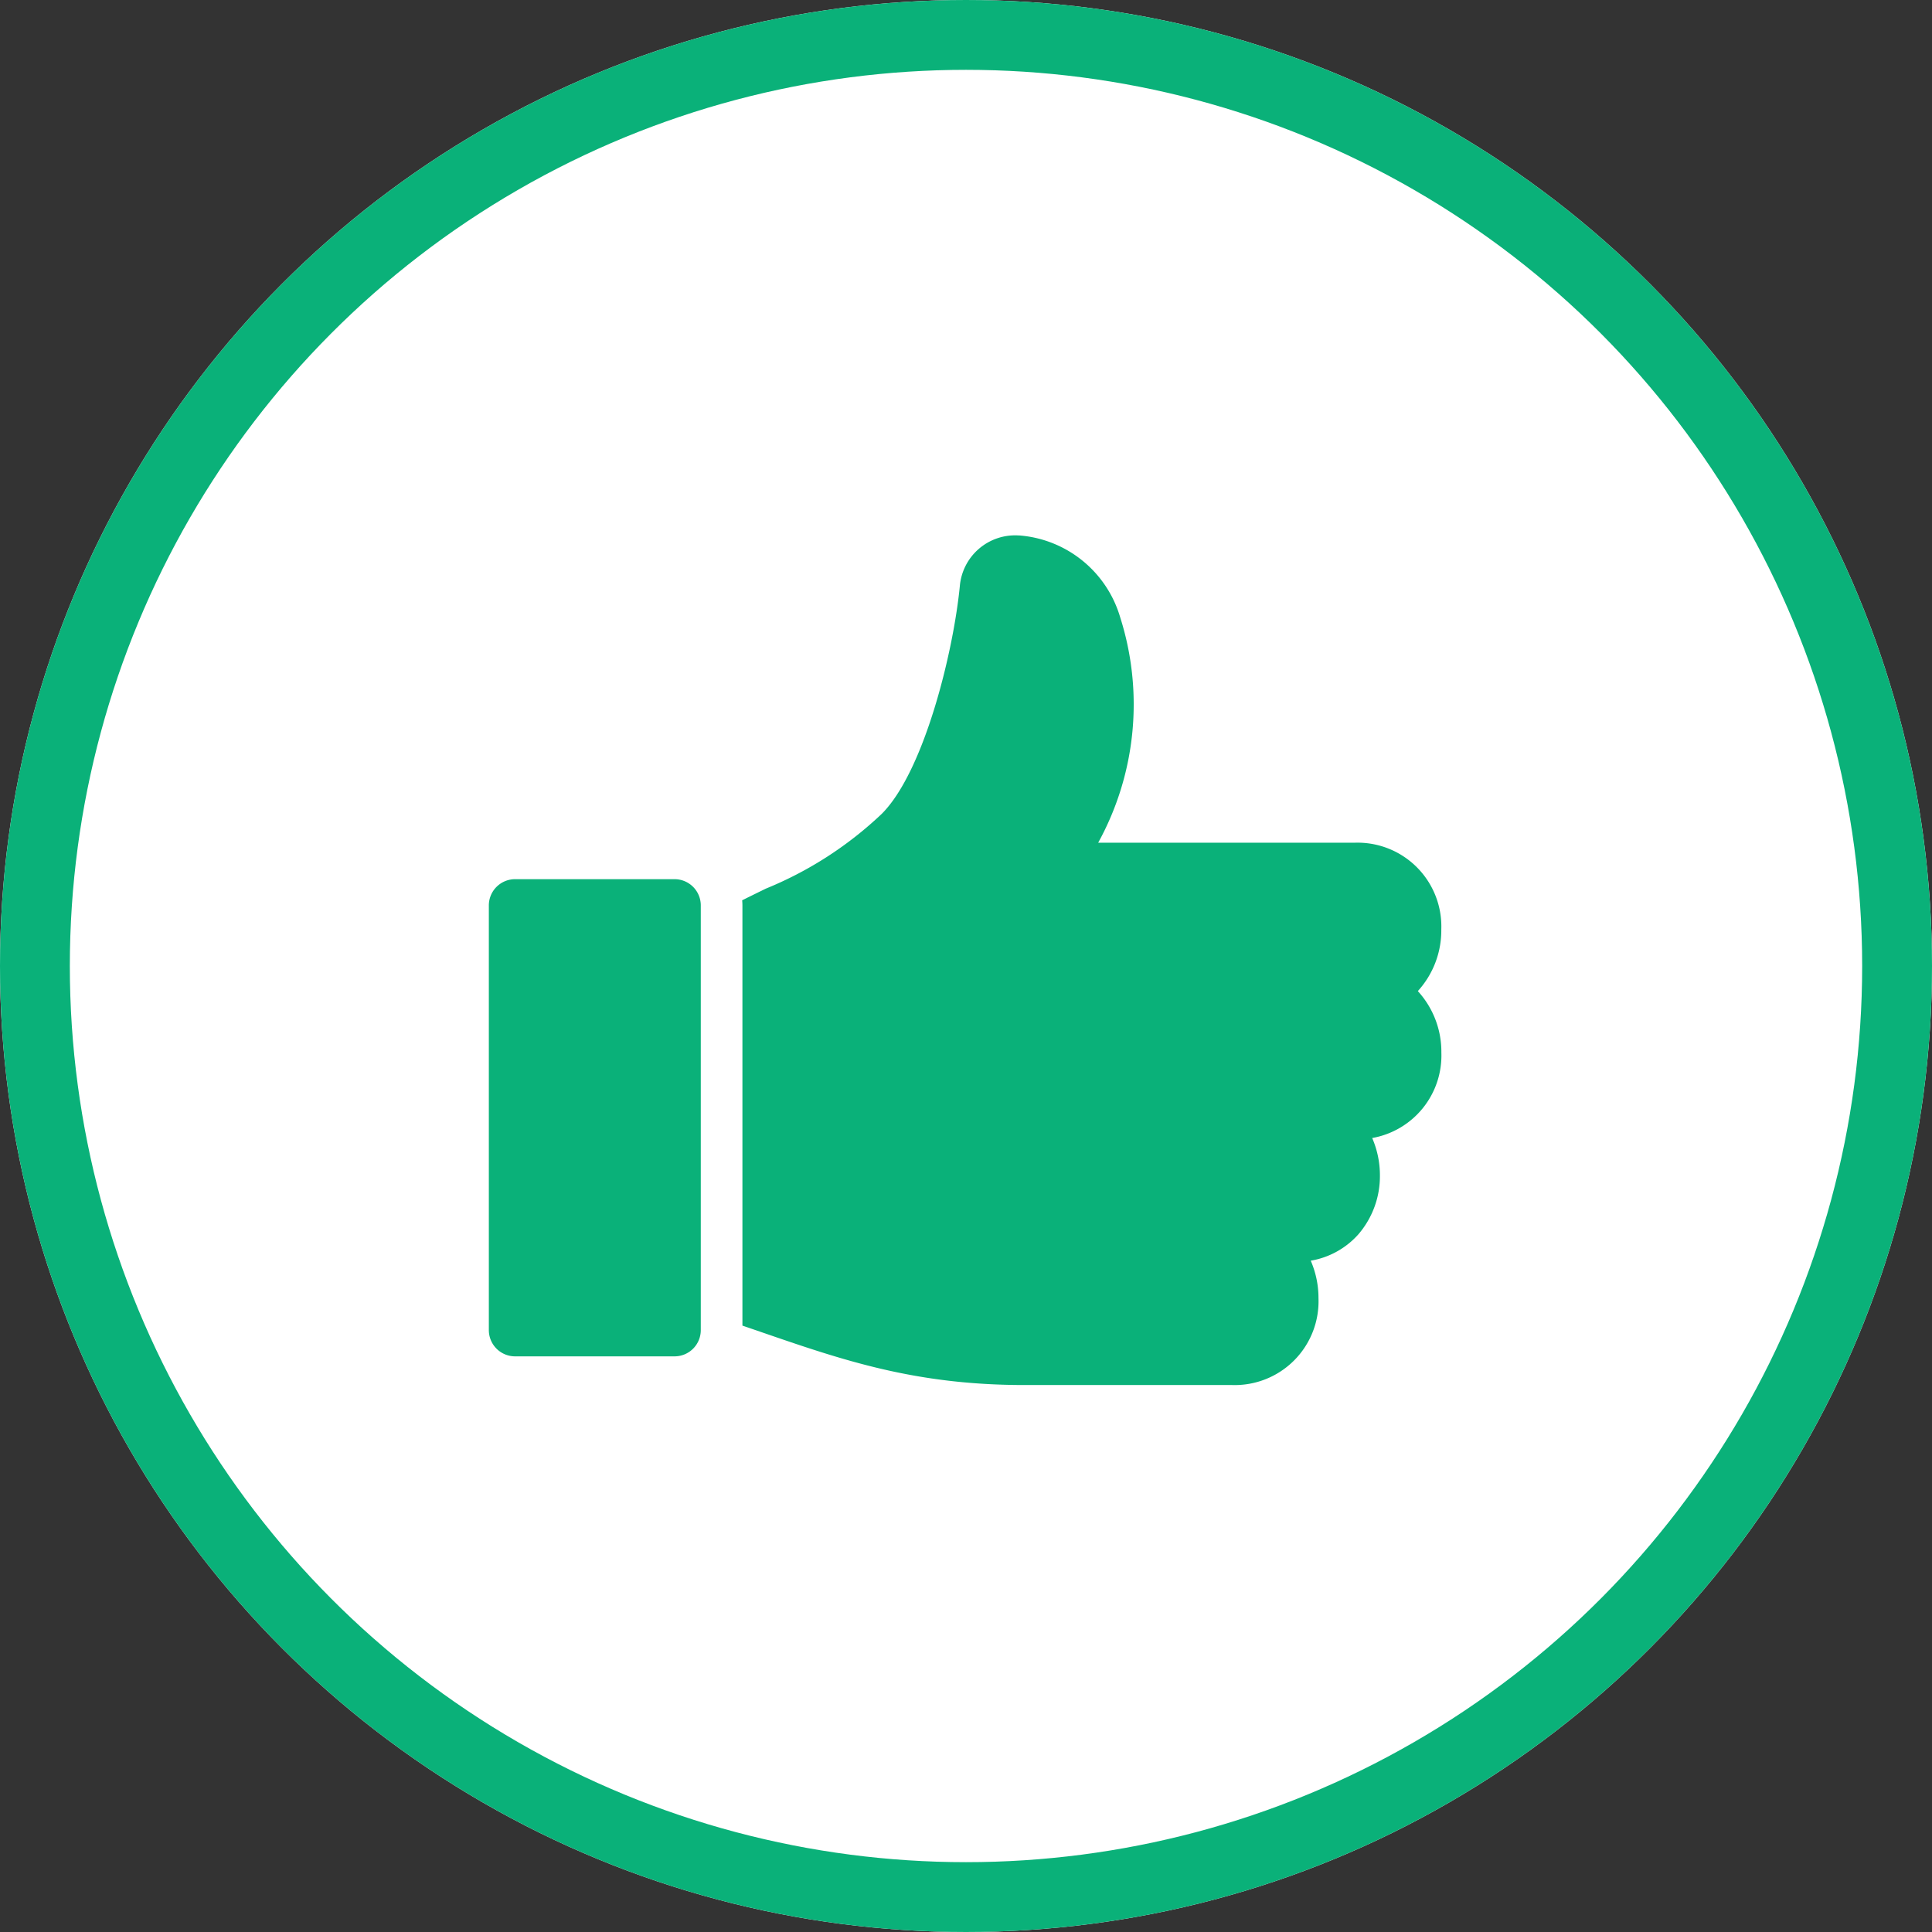 <svg xmlns="http://www.w3.org/2000/svg" width="83" height="83" viewBox="0 0 83 83"><rect x="0" y="0" width="83" height="83" fill="#333333" stroke="none"/><defs><style>.a{fill:#fff;stroke:#0ab179;stroke-width:3px;}.b{fill:#0ab179;}.c{stroke:none;}.d{fill:none;}</style></defs><g transform="translate(-596 -4017)"><g class="a" transform="translate(596 4017)"><circle class="c" cx="41.5" cy="41.5" r="41.5"/><circle class="d" cx="41.5" cy="41.5" r="40"/></g><g transform="translate(-417.832 -34)"><g transform="translate(1034.833 4074)"><path class="b" d="M8.8,26.7H1.972A1.128,1.128,0,0,0,.833,27.844V46.065A1.128,1.128,0,0,0,1.972,47.2H8.8a1.127,1.127,0,0,0,1.138-1.139V27.844A1.127,1.127,0,0,0,8.8,26.7Z" transform="translate(-0.833 -11.93)"/><path class="b" d="M47.447,21.13A3.6,3.6,0,0,0,43.74,17.4H32.707a12.336,12.336,0,0,0,.944-9.686A4.915,4.915,0,0,0,29.318,4.2l-.032,0a2.386,2.386,0,0,0-2.524,2.184c-.284,2.878-1.545,7.968-3.352,9.775a16.018,16.018,0,0,1-4.983,3.215c-.312.153-.654.32-1.015.5.007.078.011.156.011.236V38.146l.771.265c3.563,1.228,6.642,2.288,11.349,2.288h8.92a3.6,3.6,0,0,0,3.708-3.734,4.024,4.024,0,0,0-.333-1.608,3.523,3.523,0,0,0,2.046-1.132,3.827,3.827,0,0,0,.926-2.538,4.021,4.021,0,0,0-.332-1.6,3.6,3.6,0,0,0,2.972-3.673,3.86,3.86,0,0,0-1.011-2.639A3.868,3.868,0,0,0,47.447,21.13Z" transform="translate(-6.529 -4.197)"/></g></g></g></svg>